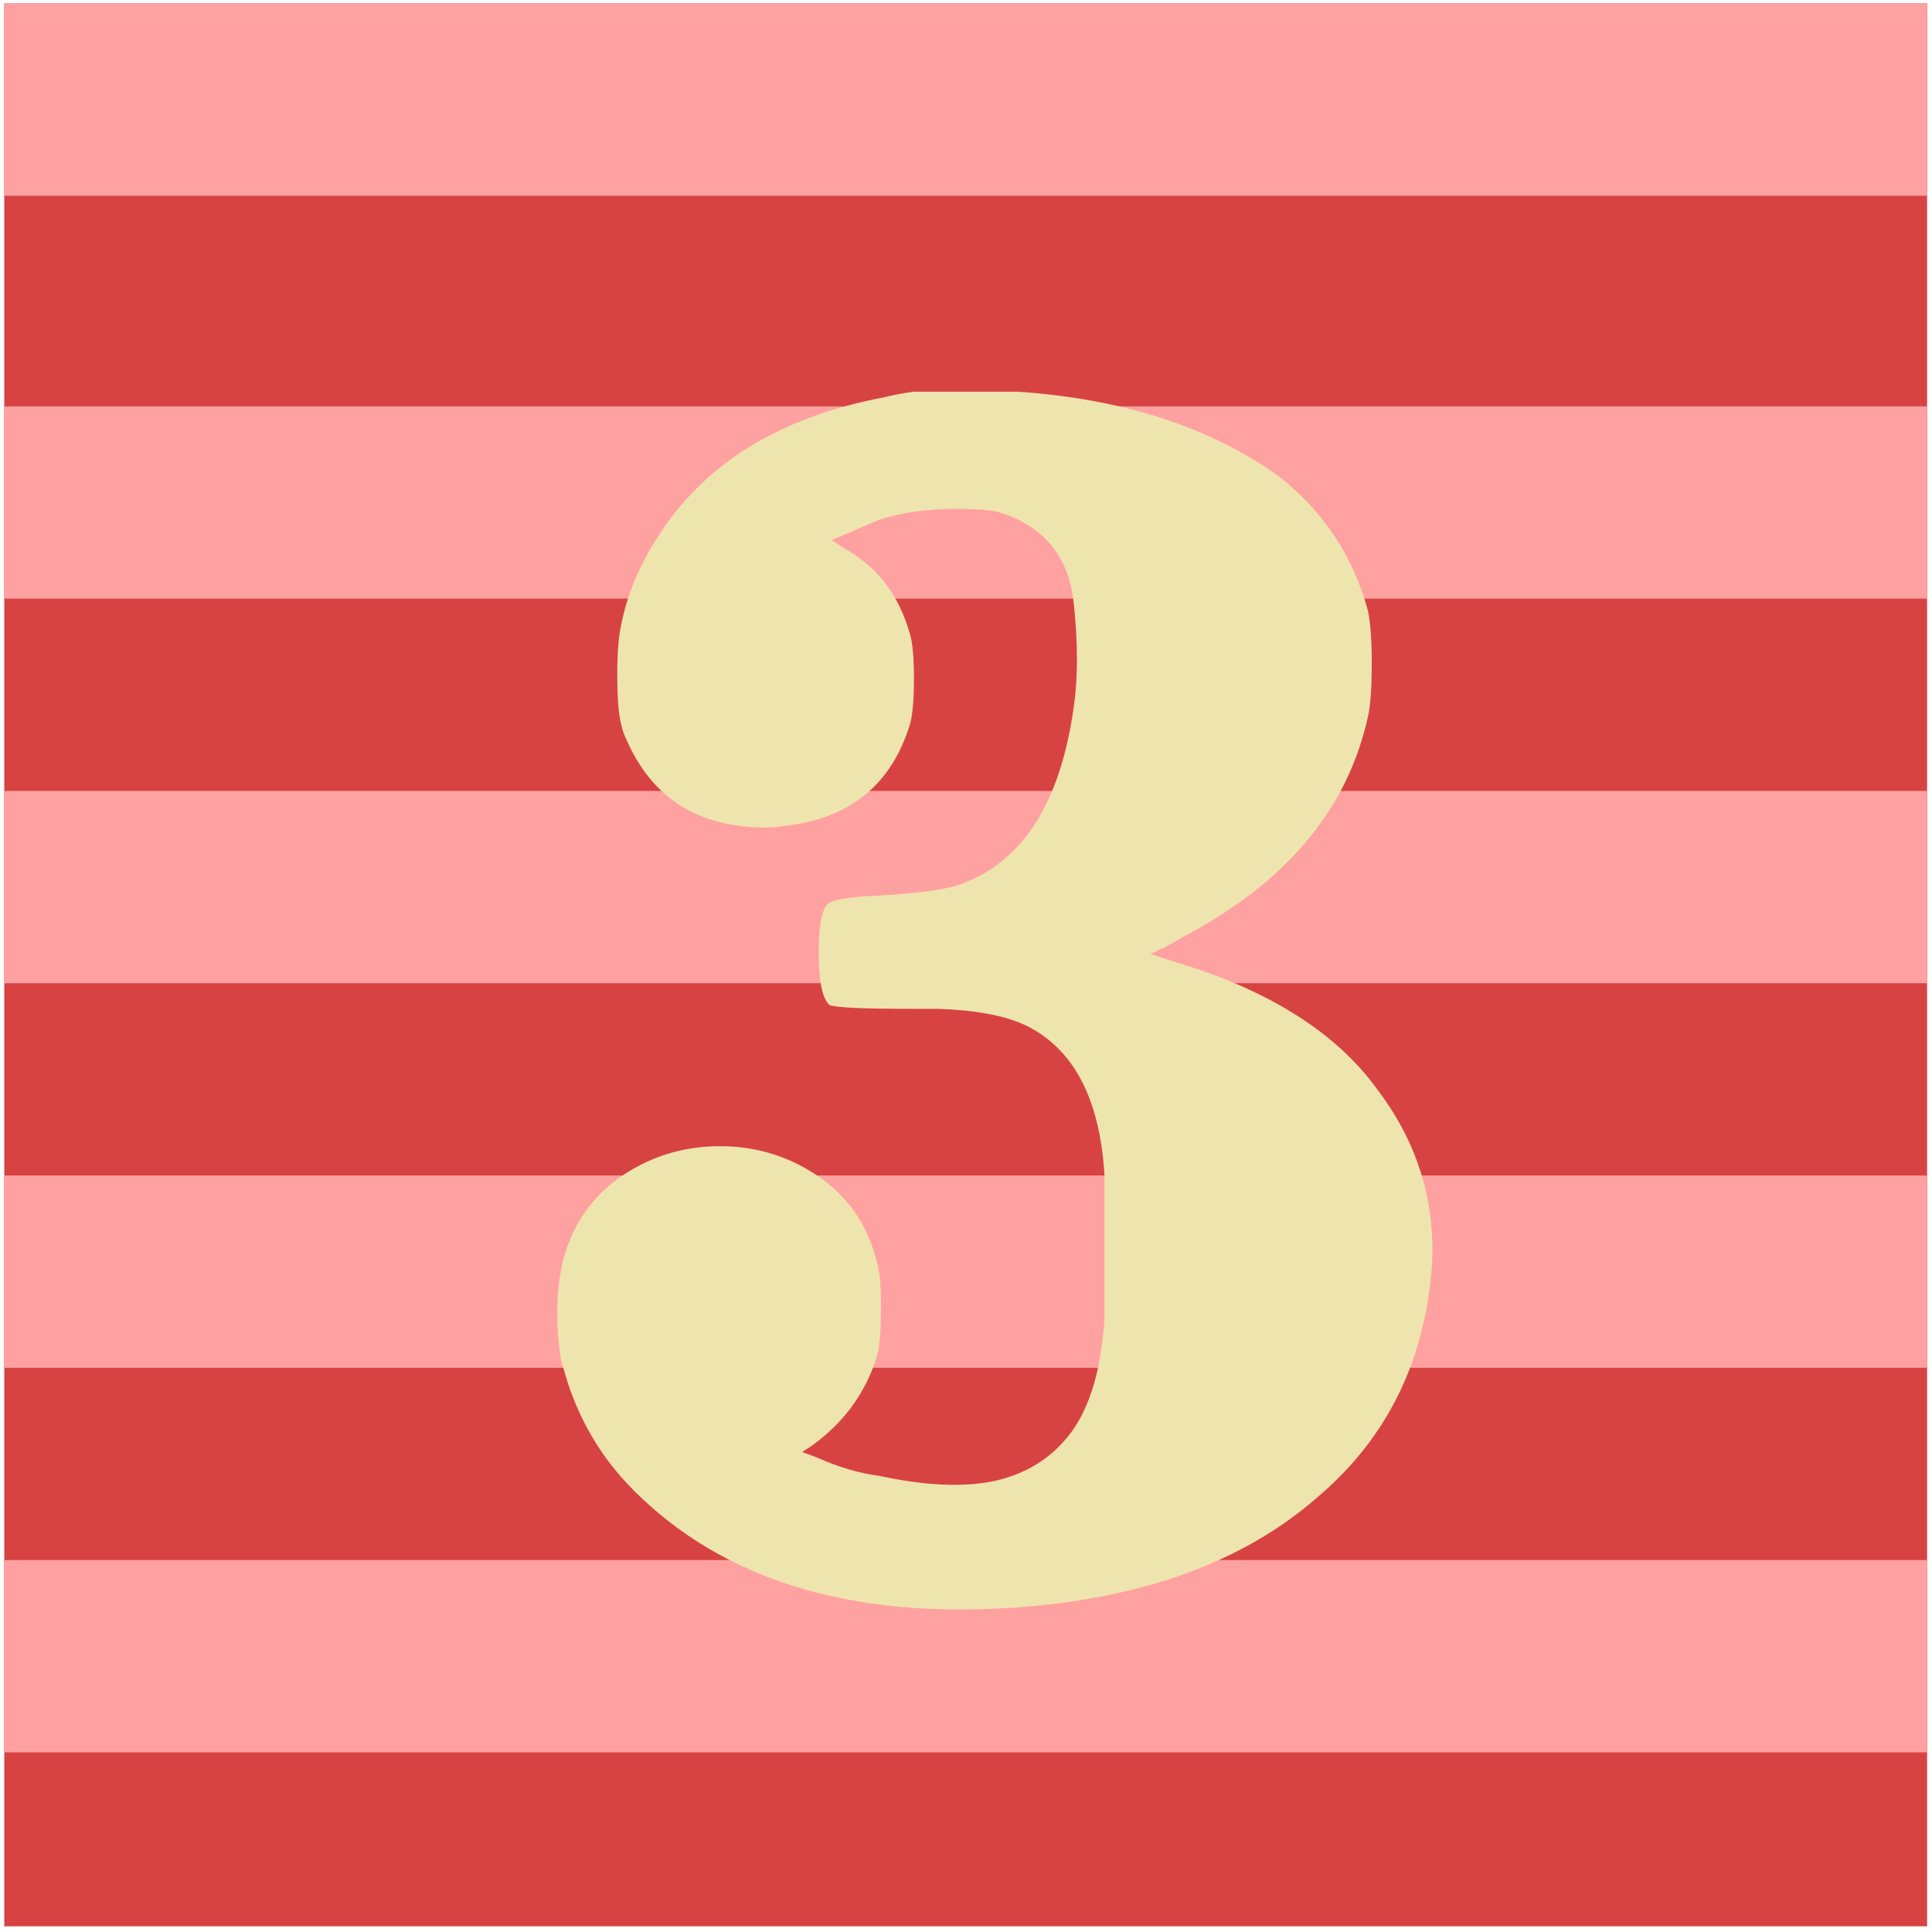 <svg width="211" height="211" viewBox="0 0 211 211" fill="none" xmlns="http://www.w3.org/2000/svg">
<rect x="0.466" y="0.38" width="210" height="210" fill="#D74343"/>
<rect x="0.466" y="0.38" width="210" height="21" fill="#FFA1A1"/>
<rect x="0.466" y="86.38" width="210" height="21" fill="#FFA1A1"/>
<rect x="0.466" y="44.38" width="210" height="21" fill="#FFA1A1"/>
<rect x="0.466" y="128.38" width="210" height="21" fill="#FFA1A1"/>
<rect x="0.466" y="170.38" width="210" height="21" fill="#FFA1A1"/>
<path d="M99.815 42.779H111.215C122.682 43.579 132.148 46.646 139.615 51.979C144.548 55.846 147.815 60.779 149.415 66.779C149.682 68.112 149.815 69.979 149.815 72.379C149.815 75.046 149.682 76.979 149.415 78.179C147.282 88.046 140.882 95.912 130.215 101.779L127.015 103.579H126.815C126.148 103.979 125.748 104.179 125.615 104.179L126.815 104.579L130.615 105.779C139.682 108.846 146.282 113.246 150.415 118.979C154.682 124.579 156.682 130.846 156.415 137.779C155.748 148.446 151.548 157.046 143.815 163.579C135.682 170.646 124.615 174.646 110.615 175.579C92.748 176.779 78.948 172.512 69.215 162.779C65.215 158.779 62.548 153.912 61.215 148.179C60.682 144.446 60.748 141.046 61.415 137.979C62.348 134.112 64.348 131.046 67.415 128.779C70.748 126.379 74.482 125.179 78.615 125.179C82.748 125.179 86.482 126.379 89.815 128.779C92.882 131.046 94.882 134.112 95.815 137.979C96.082 138.912 96.215 140.512 96.215 142.779C96.215 145.179 96.082 146.912 95.815 147.979C94.615 151.979 92.282 155.246 88.815 157.779L87.615 158.579L89.215 159.179C91.615 160.246 93.882 160.912 96.015 161.179C100.948 162.246 105.082 162.446 108.415 161.779C111.615 161.112 114.215 159.646 116.215 157.379C118.748 154.579 120.215 150.179 120.615 144.179V128.179C120.082 119.912 117.215 114.512 112.015 111.979C109.748 110.912 106.548 110.312 102.415 110.179C101.882 110.179 100.882 110.179 99.415 110.179C94.348 110.179 91.415 110.046 90.615 109.779C89.815 109.112 89.415 107.179 89.415 103.979C89.415 100.779 89.815 98.979 90.615 98.579C91.282 98.179 93.215 97.912 96.415 97.779C100.948 97.512 103.948 97.046 105.415 96.379C111.815 93.846 115.748 87.579 117.215 77.579C117.748 74.112 117.748 70.046 117.215 65.379C116.548 60.579 113.882 57.446 109.215 55.979C108.415 55.712 106.815 55.579 104.415 55.579C101.215 55.579 98.415 55.979 96.015 56.779L90.815 58.979L92.015 59.779C95.748 61.779 98.215 64.979 99.415 69.379C99.682 70.312 99.815 71.912 99.815 74.179C99.815 76.312 99.682 77.912 99.415 78.979C97.415 85.646 92.882 89.379 85.815 90.179C85.148 90.312 84.415 90.379 83.615 90.379C76.282 90.379 71.215 87.179 68.415 80.779C68.148 80.246 67.948 79.646 67.815 78.979C67.548 77.912 67.415 76.179 67.415 73.779C67.415 71.379 67.548 69.579 67.815 68.379C68.482 64.912 69.882 61.579 72.015 58.379C77.082 50.512 85.282 45.512 96.615 43.379C97.682 43.112 98.748 42.912 99.815 42.779Z" fill="#EEE4AE"/>
</svg>
